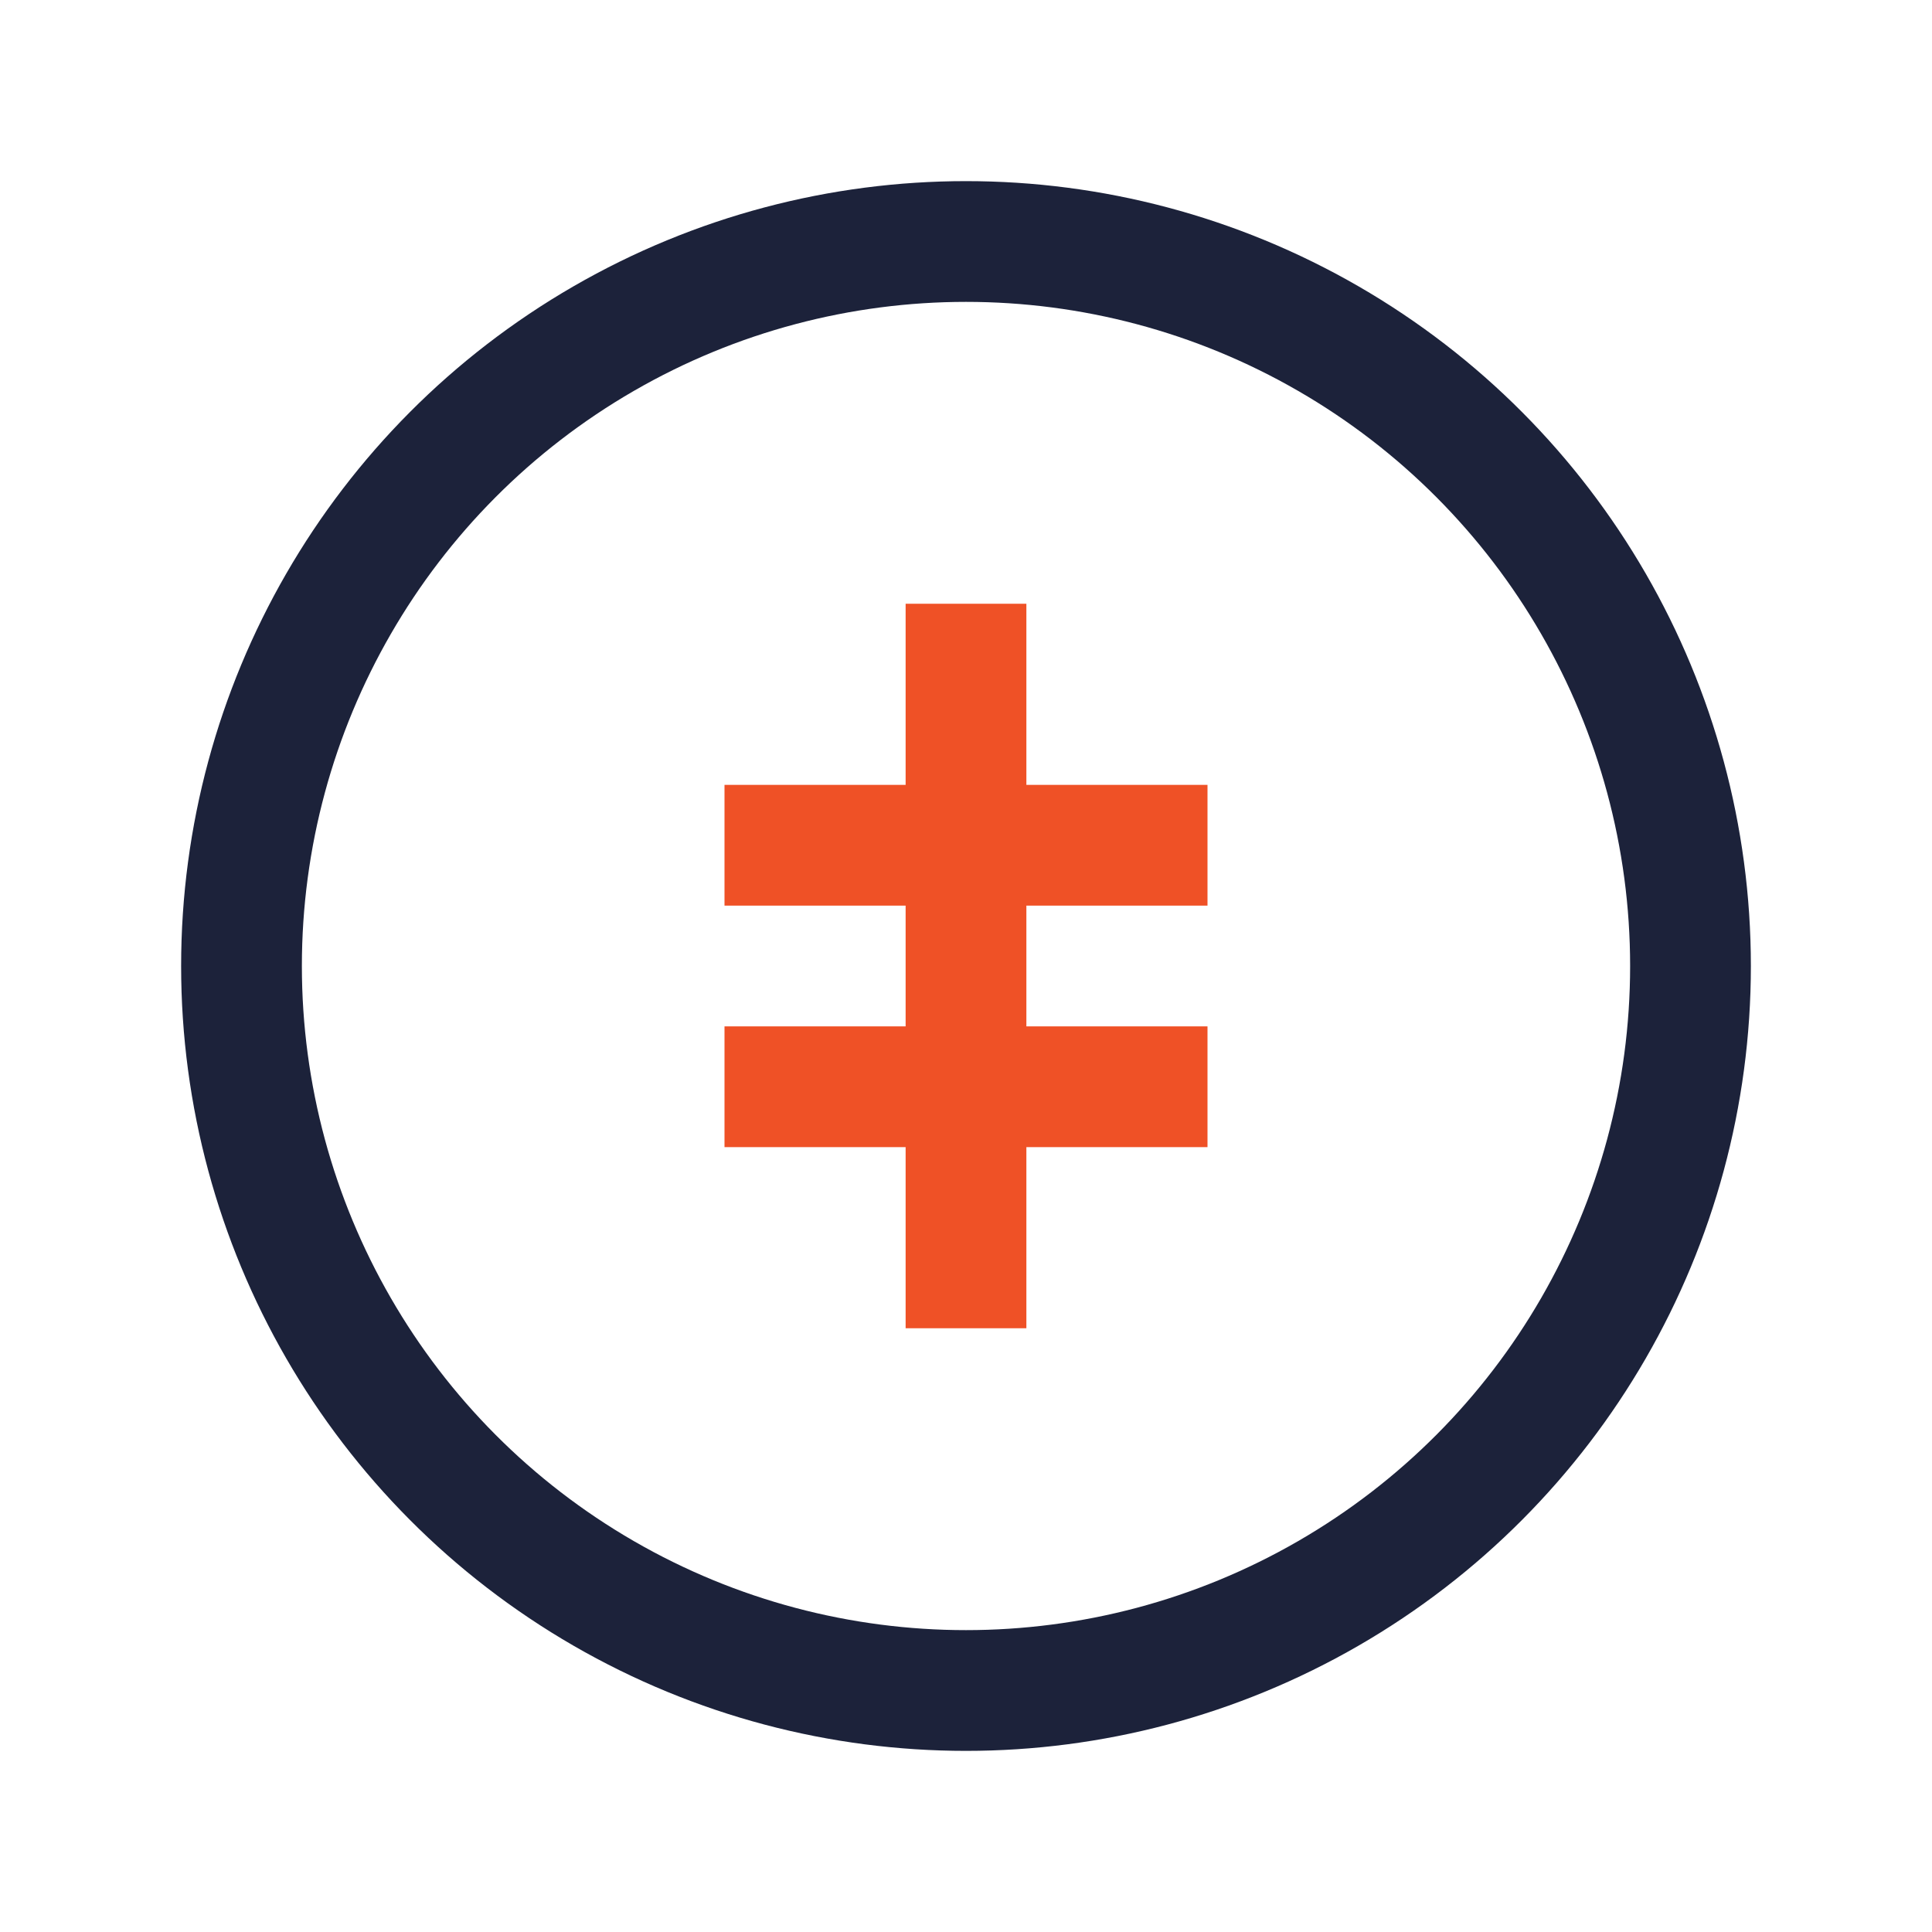 <?xml version="1.0" encoding="UTF-8"?>
<svg xmlns="http://www.w3.org/2000/svg" width="32" height="32" viewBox="0 0 32 32"><circle cx="16" cy="16" r="12" fill="none" stroke="#1C223A" stroke-width="2"/><path d="M16 10v12M12 14h8M12 18h8" stroke="#EF5126" stroke-width="2" fill="none"/></svg>